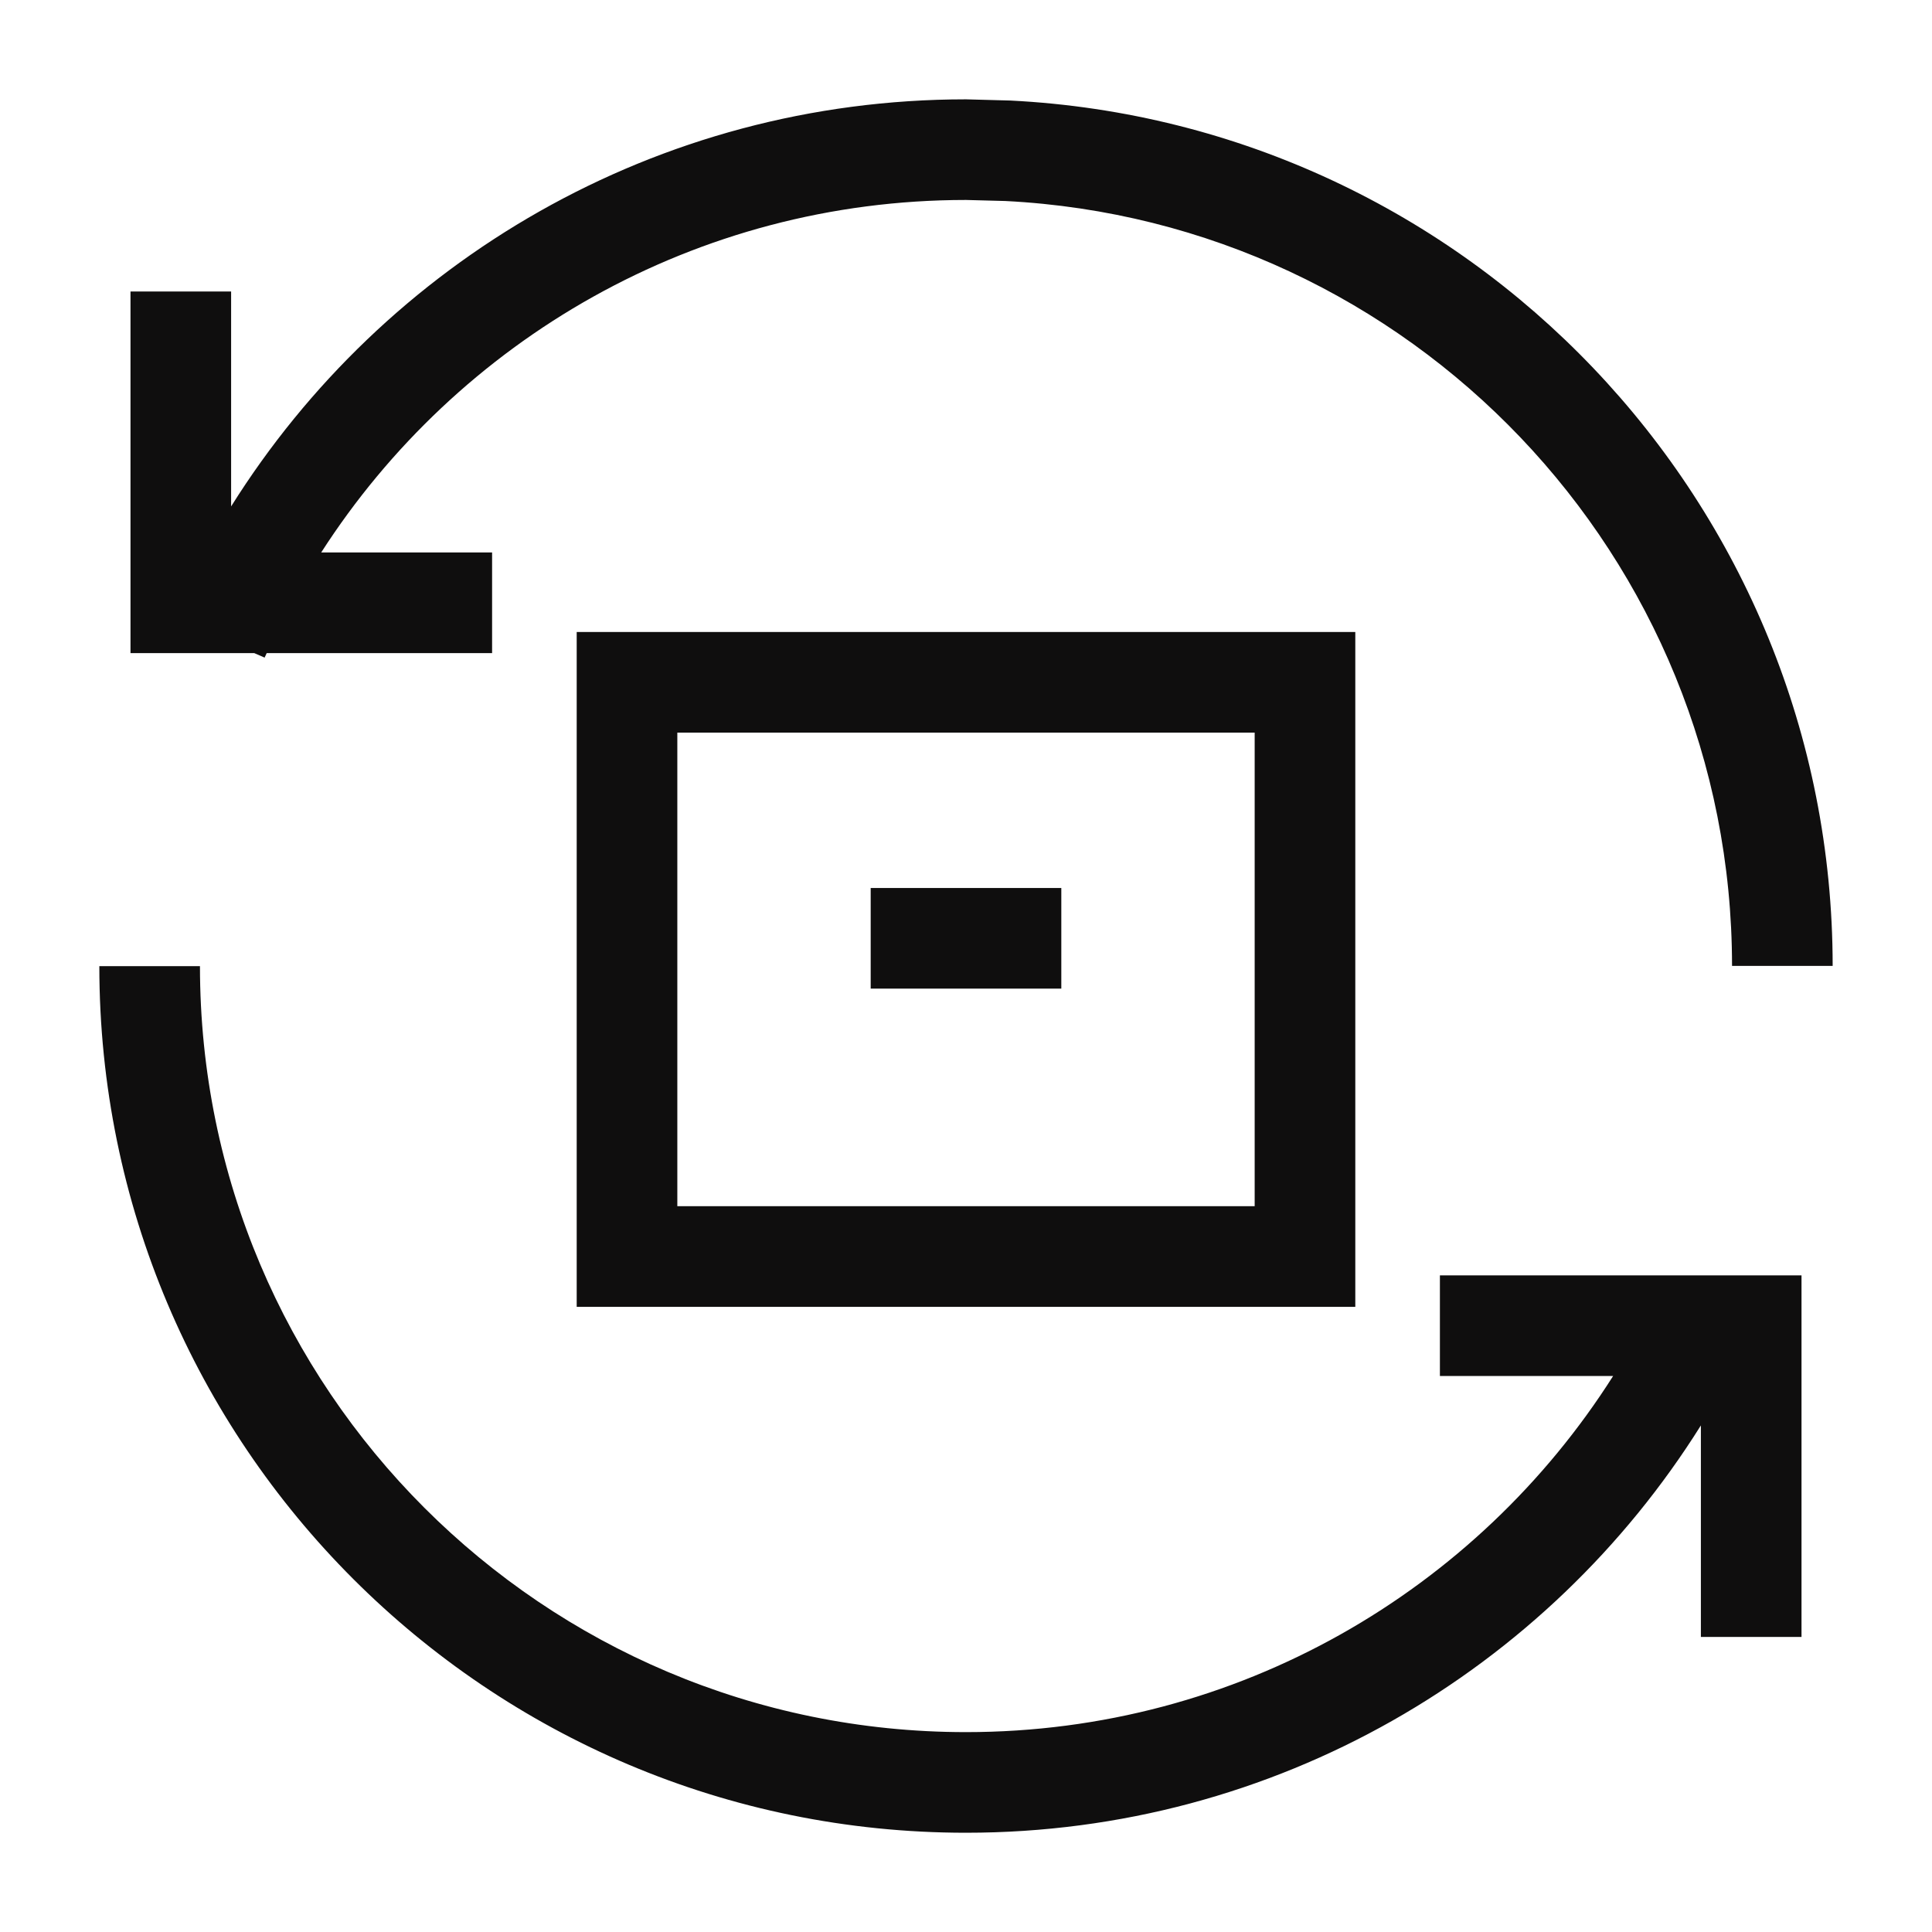 <svg width="24" height="24" viewBox="0 0 24 24" fill="none" xmlns="http://www.w3.org/2000/svg">
<path d="M22.766 11.999C22.765 6.24 18.242 1.537 12.554 1.249L12 1.234C8.151 1.234 4.774 3.254 2.871 6.291V3.621H1.621V8.113H3.158L3.287 8.169C3.296 8.15 3.305 8.132 3.313 8.113H6.113V6.863H3.99C5.683 4.229 8.638 2.484 12 2.484L12.489 2.497C17.517 2.751 21.515 6.908 21.516 11.999H22.766ZM16.836 7.851H7.164V16.234H16.836V7.851ZM8.414 9.101H15.586V14.984H8.414V9.101ZM13.184 11.031H10.816V12.281H13.184V11.031ZM12 22.767C15.85 22.767 19.226 20.745 21.129 17.707V20.335H22.379V15.843H17.887V17.093H20.039C18.351 19.753 15.381 21.517 12 21.517C6.745 21.517 2.484 17.257 2.484 12.002H1.234C1.234 17.947 6.054 22.767 12 22.767Z" fill="#0F0E0E"/>
</svg>

